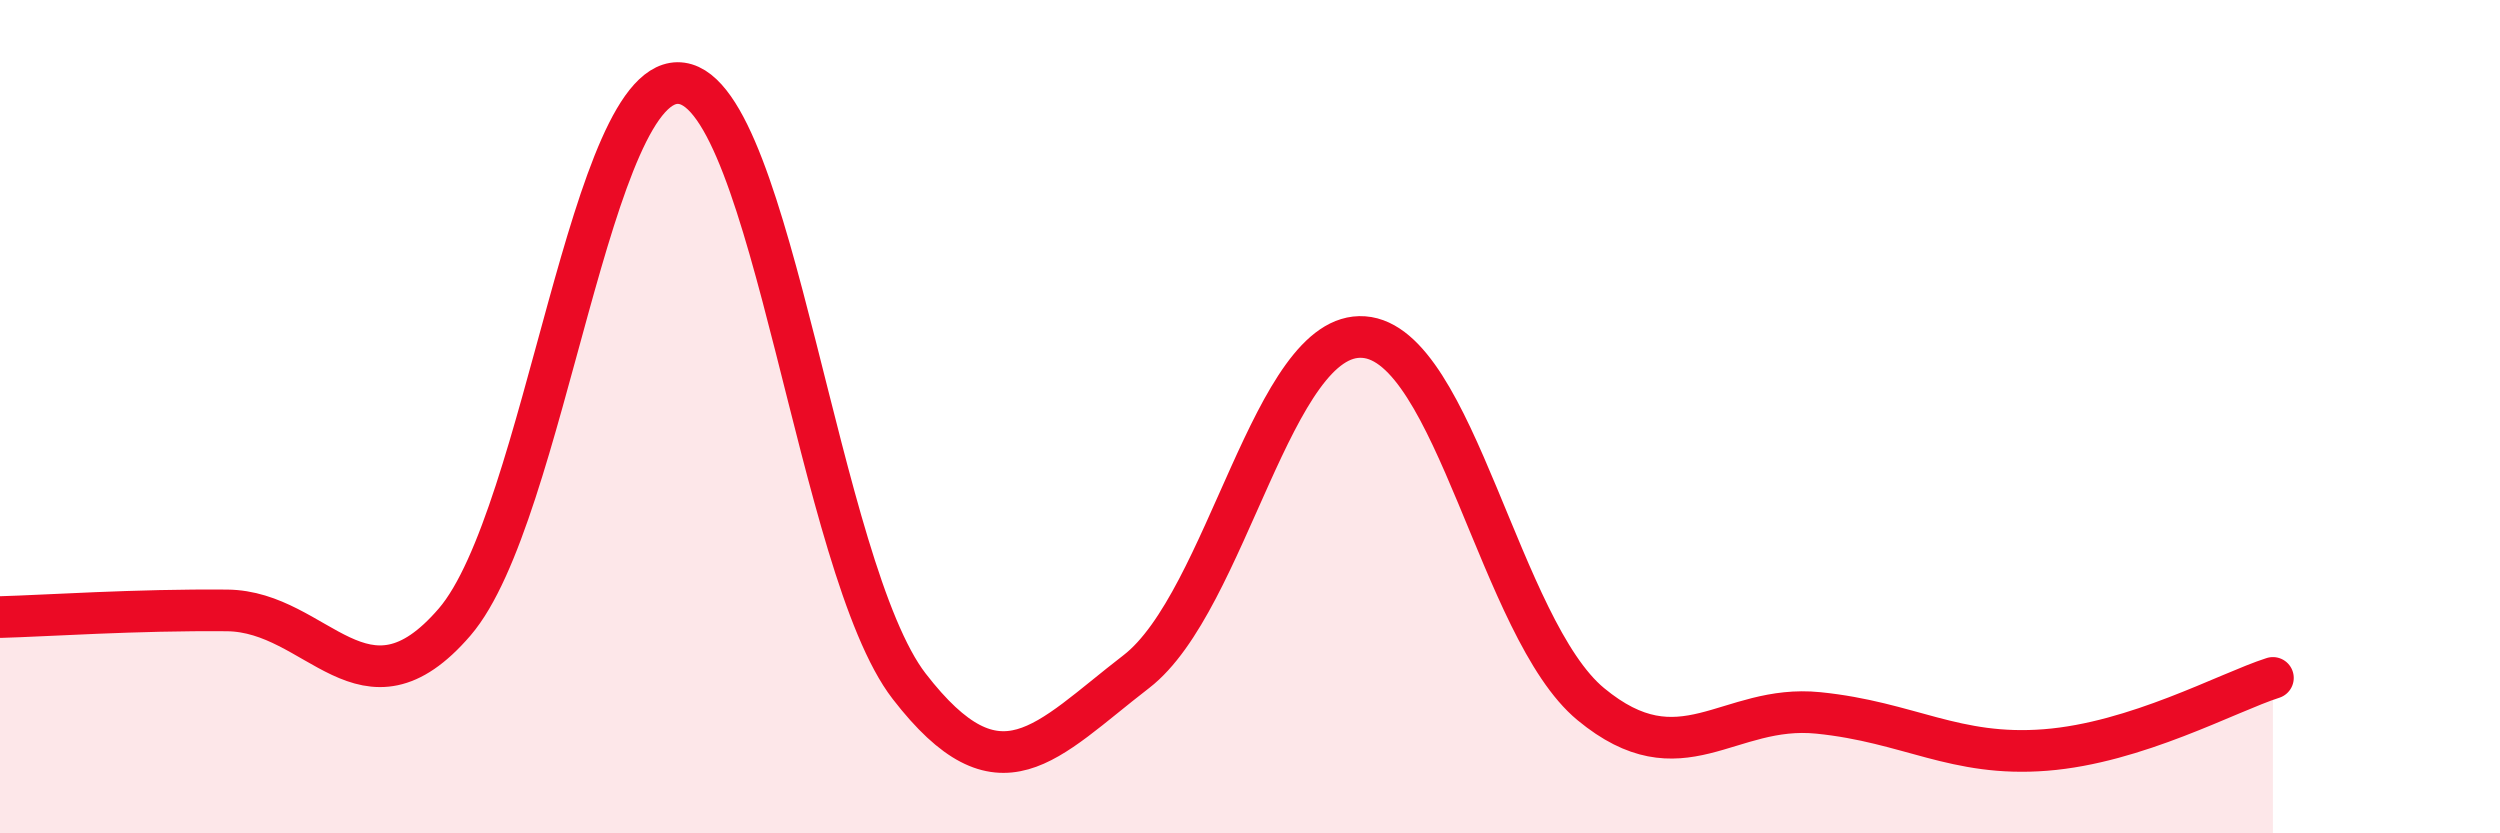 
    <svg width="60" height="20" viewBox="0 0 60 20" xmlns="http://www.w3.org/2000/svg">
      <path
        d="M 0,14.81 C 1.09,14.78 3.27,14.63 5.45,14.65 C 7.63,14.67 8.73,17.46 10.91,14.93 C 13.09,12.4 14.18,1.69 16.36,2 C 18.54,2.31 19.64,13.65 21.82,16.47 C 24,19.29 25.09,17.8 27.27,16.12 C 29.45,14.44 30.55,7.93 32.73,8.09 C 34.91,8.25 36,15.1 38.18,16.9 C 40.36,18.7 41.46,16.89 43.64,17.11 C 45.82,17.33 46.91,18.17 49.09,18 C 51.27,17.83 53.46,16.62 54.55,16.27L54.55 20L0 20Z"
        fill="#EB0A25"
        opacity="0.1"
        stroke-linecap="round"
        stroke-linejoin="round"
      />
      <path
        d="M 0,14.81 C 1.09,14.78 3.27,14.63 5.45,14.65 C 7.63,14.67 8.73,17.46 10.91,14.93 C 13.09,12.4 14.18,1.69 16.36,2 C 18.54,2.31 19.64,13.65 21.82,16.47 C 24,19.29 25.09,17.8 27.27,16.12 C 29.45,14.44 30.55,7.93 32.73,8.09 C 34.91,8.25 36,15.1 38.18,16.9 C 40.36,18.7 41.46,16.89 43.64,17.11 C 45.82,17.33 46.91,18.17 49.09,18 C 51.27,17.83 53.46,16.62 54.55,16.27"
        stroke="#EB0A25"
        stroke-width="1"
        fill="none"
        stroke-linecap="round"
        stroke-linejoin="round"
      />
    </svg>
  